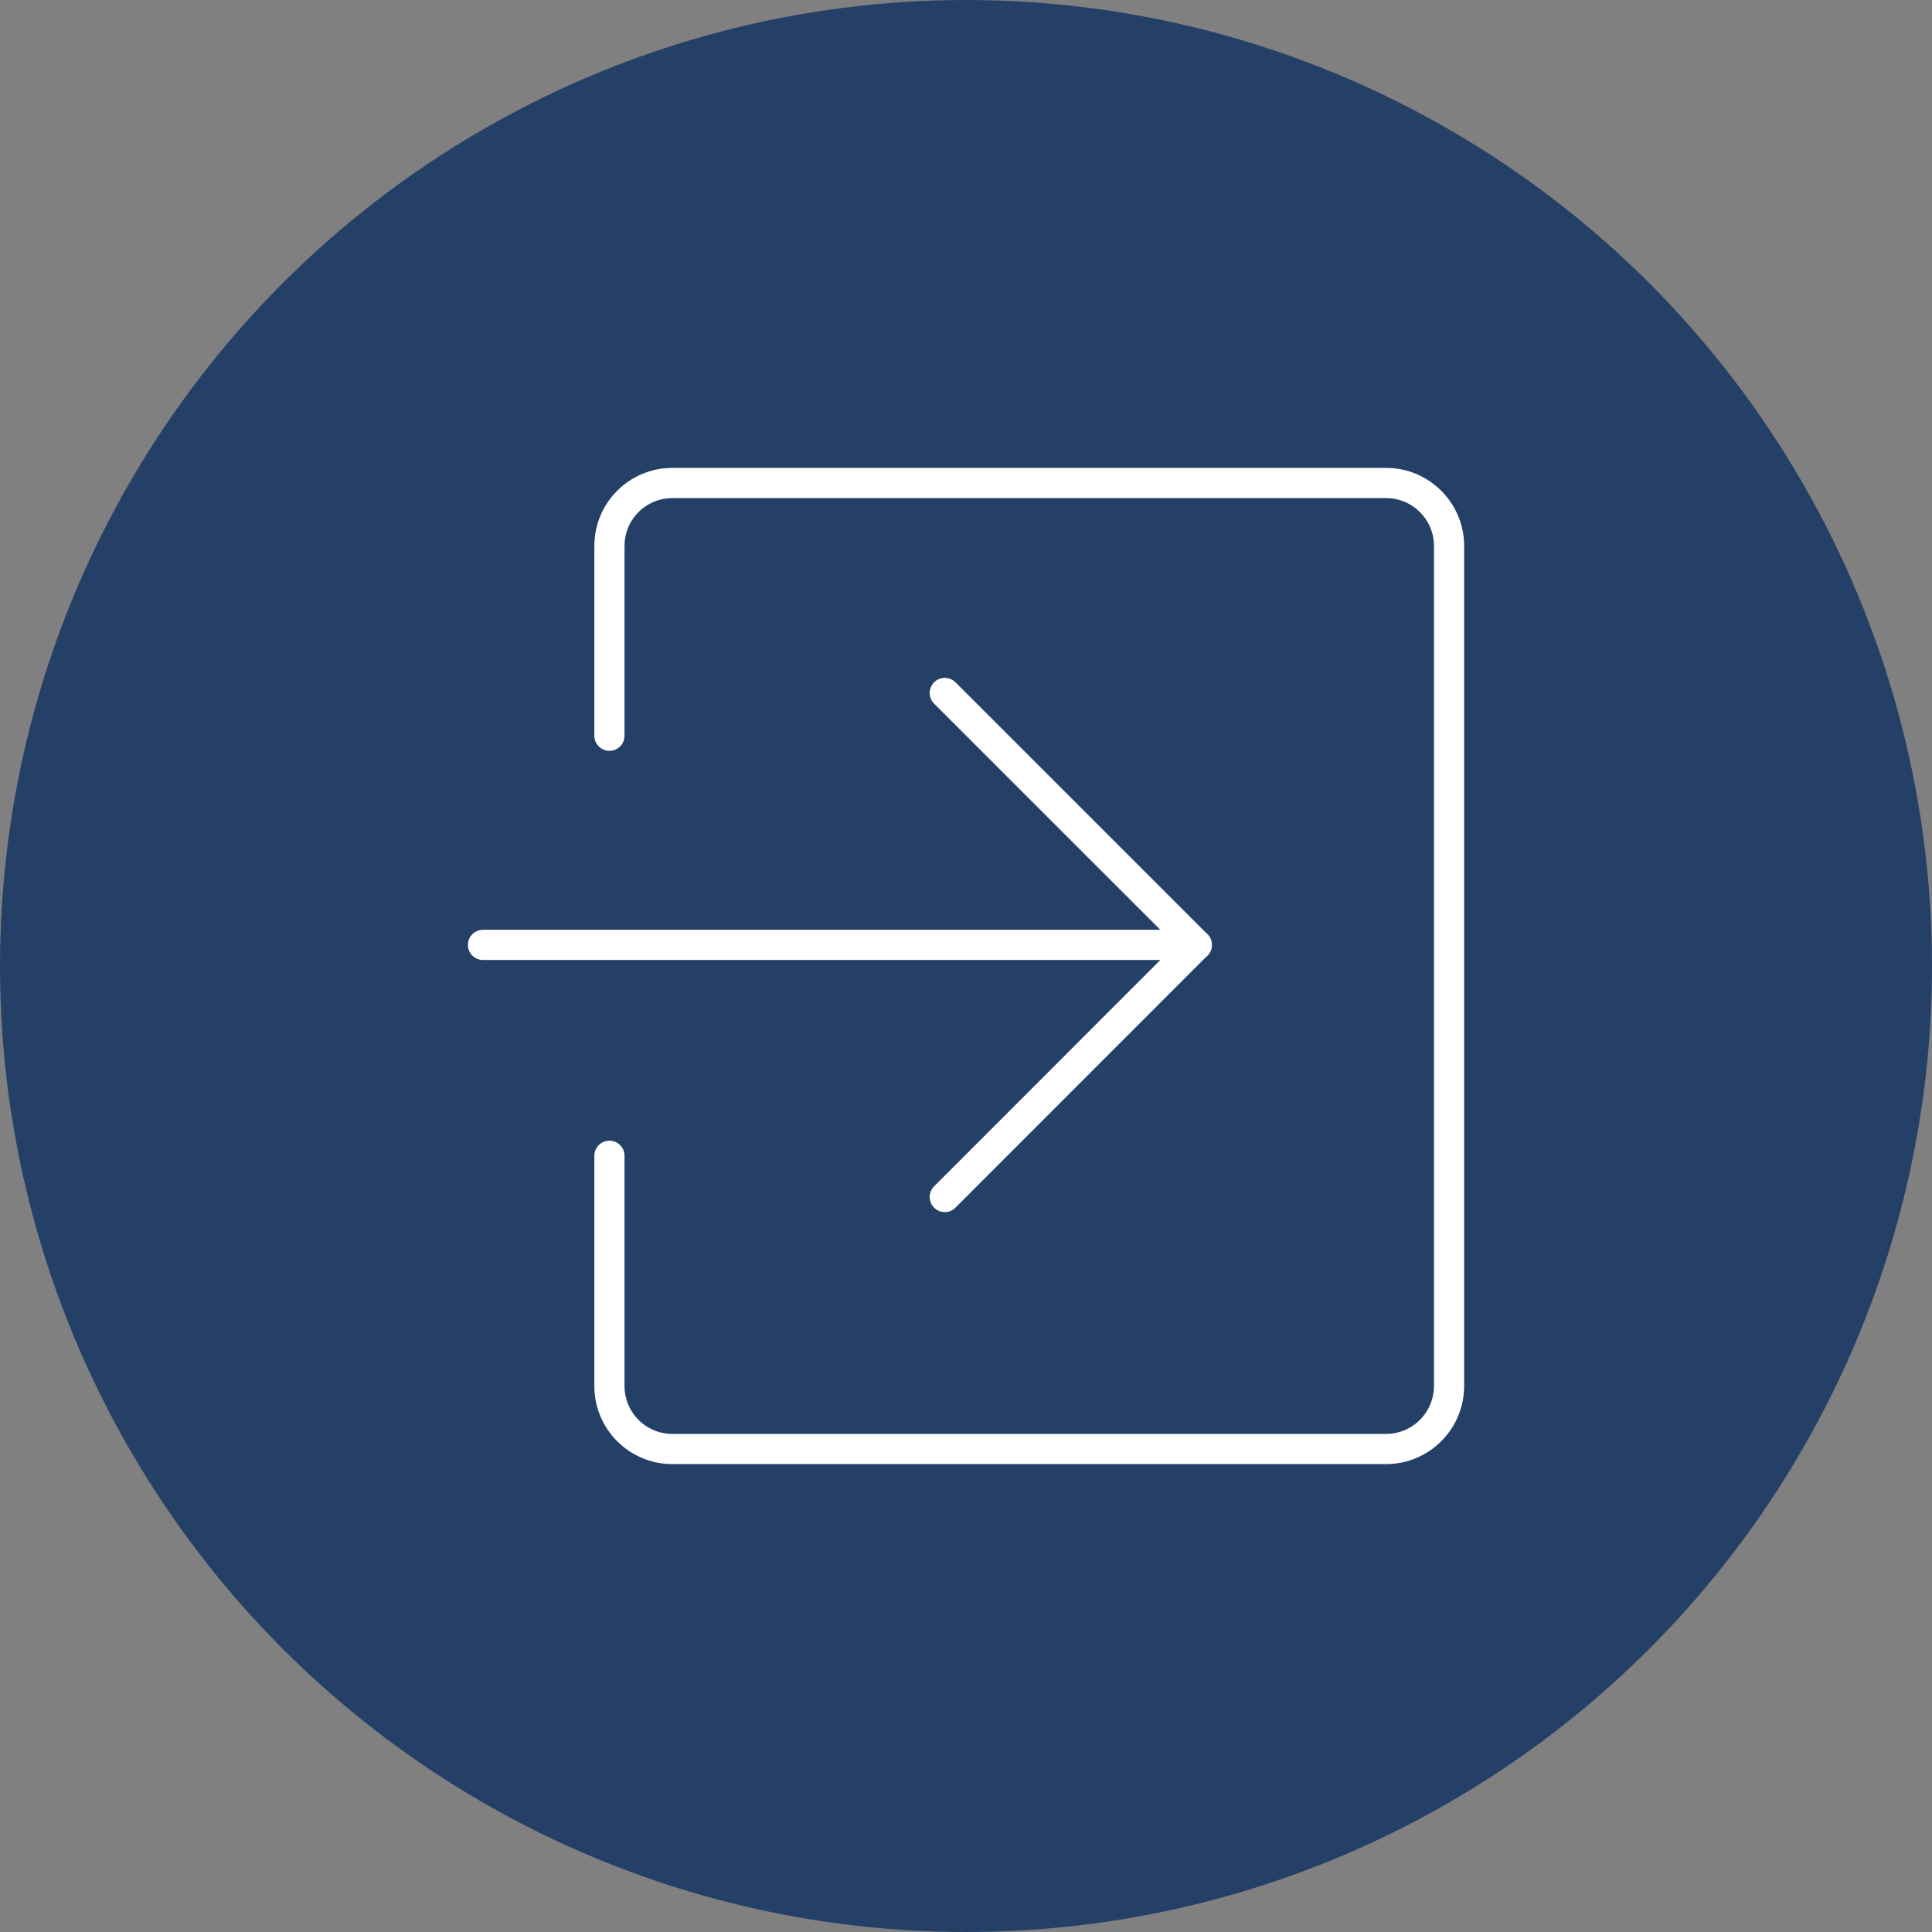 <svg width="64" height="64" viewBox="0 0 64 64" fill="none" xmlns="http://www.w3.org/2000/svg">
<rect x="0" y="0" width="64" height="64" fill="#808080" stroke="none"/>
<circle cx="32" cy="32" r="32" fill="#254067"/>
<path d="M20.188 24.372V18.085C20.188 16.933 21.121 16 22.273 16H45.918C47.068 16.002 48.001 16.934 48.002 18.085V45.915C47.999 47.066 47.068 47.998 45.918 48H22.273C21.121 48 20.188 47.067 20.188 45.915V38.287" stroke="white" stroke-linecap="round" stroke-linejoin="round"/>
<path d="M16 31.301H39.645" stroke="white" stroke-linecap="round" stroke-linejoin="round"/>
<path d="M31.297 22.955L39.644 31.301L31.297 39.652" stroke="white" stroke-linecap="round" stroke-linejoin="round"/>
</svg>
